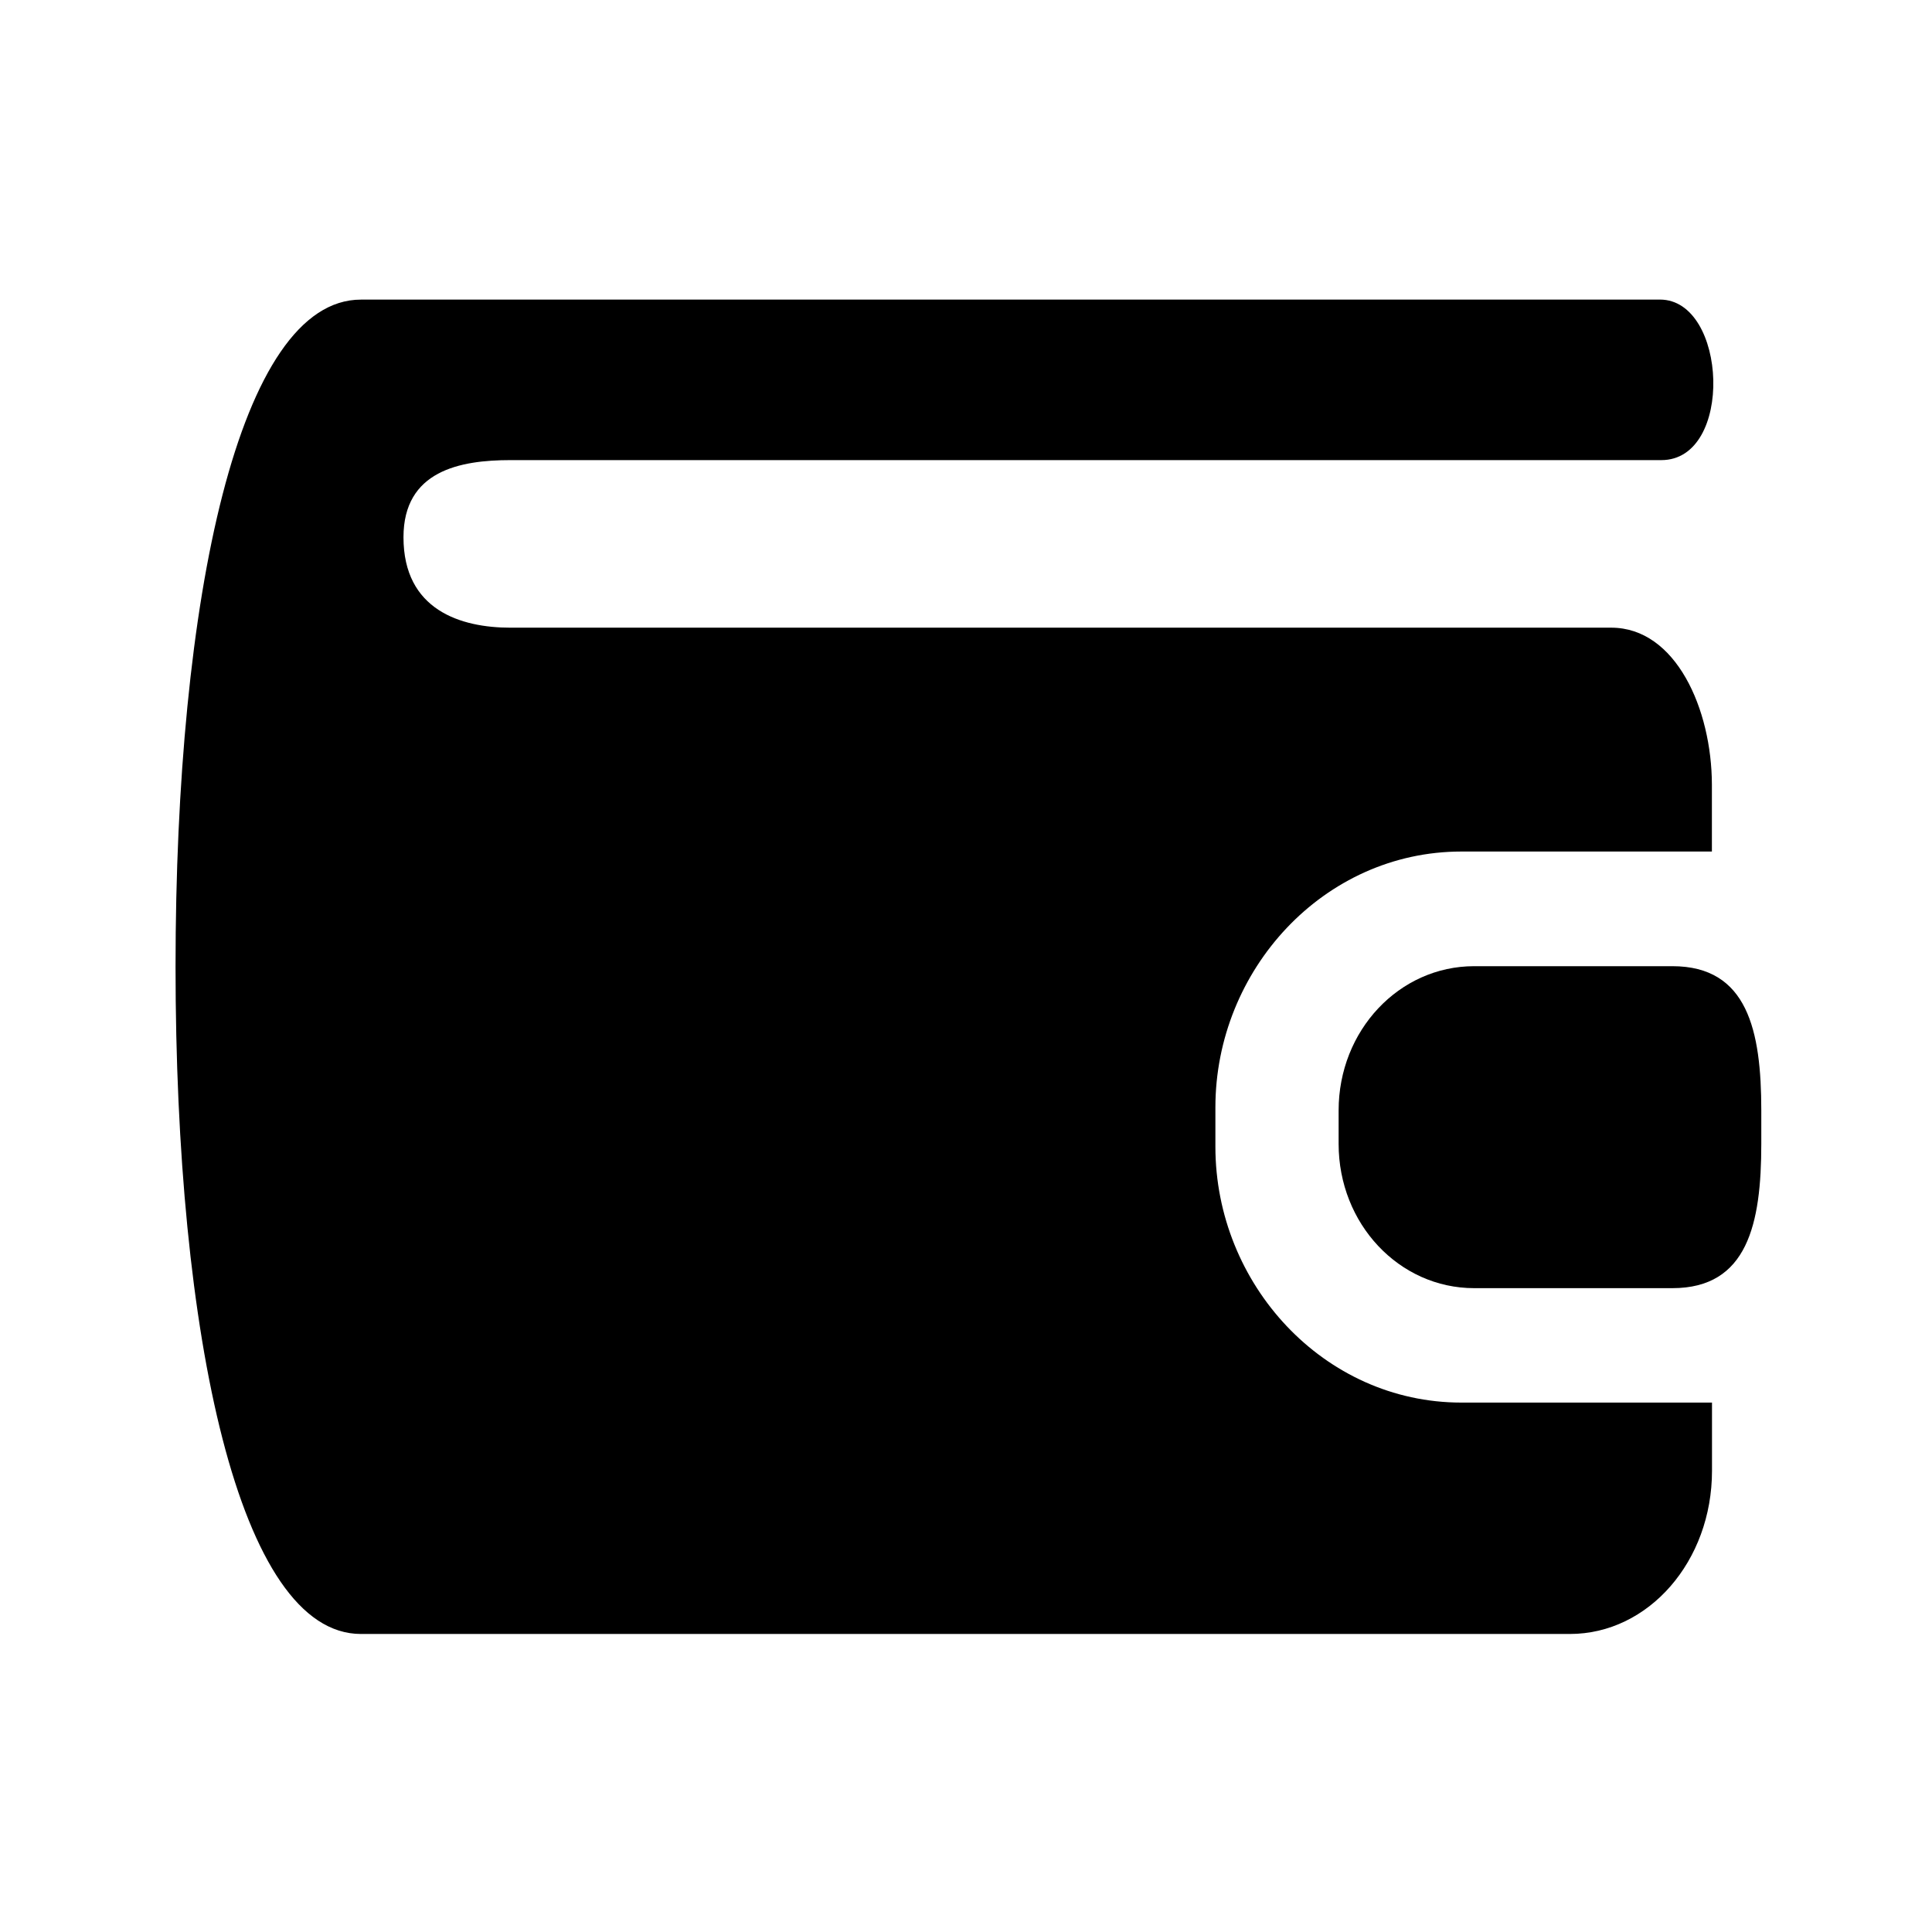 <?xml version="1.0" encoding="UTF-8"?>
<!-- Uploaded to: SVG Repo, www.svgrepo.com, Generator: SVG Repo Mixer Tools -->
<svg fill="#000000" width="800px" height="800px" version="1.1" viewBox="144 144 512 512" xmlns="http://www.w3.org/2000/svg">
 <g>
  <path d="m239.65 223.4c-32.277 0-49.129 78.875-49.129 176.8 0 97.965 16.855 176.82 49.129 176.82h320.38c20.875 0 37.668-19.297 37.668-43.242v-18.074l-66.414-0.004c-36.477 0-65.191-31.371-65.191-67.82v-10.395c0-36.453 28.719-67.82 65.191-67.82h66.387v-17.723c-0.035-19.973-9.531-41.602-26.68-41.602l-291.7 0.004c-13.176 0-28.363-4.668-28.363-23.965 0-17.621 14.957-20.445 28.363-20.445h304.99c19.297 0 17.52-42.543-0.379-42.543z"/>
  <path d="m534.67 400.05h52.535c19.918 0 23.555 17.059 23.555 38.223v8.879c0 21.164-3.637 38.223-23.555 38.223h-52.535c-19.891 0-35.922-17.059-35.922-38.223v-8.879c0-21.168 16.031-38.223 35.922-38.223z"/>
 </g>
</svg>
